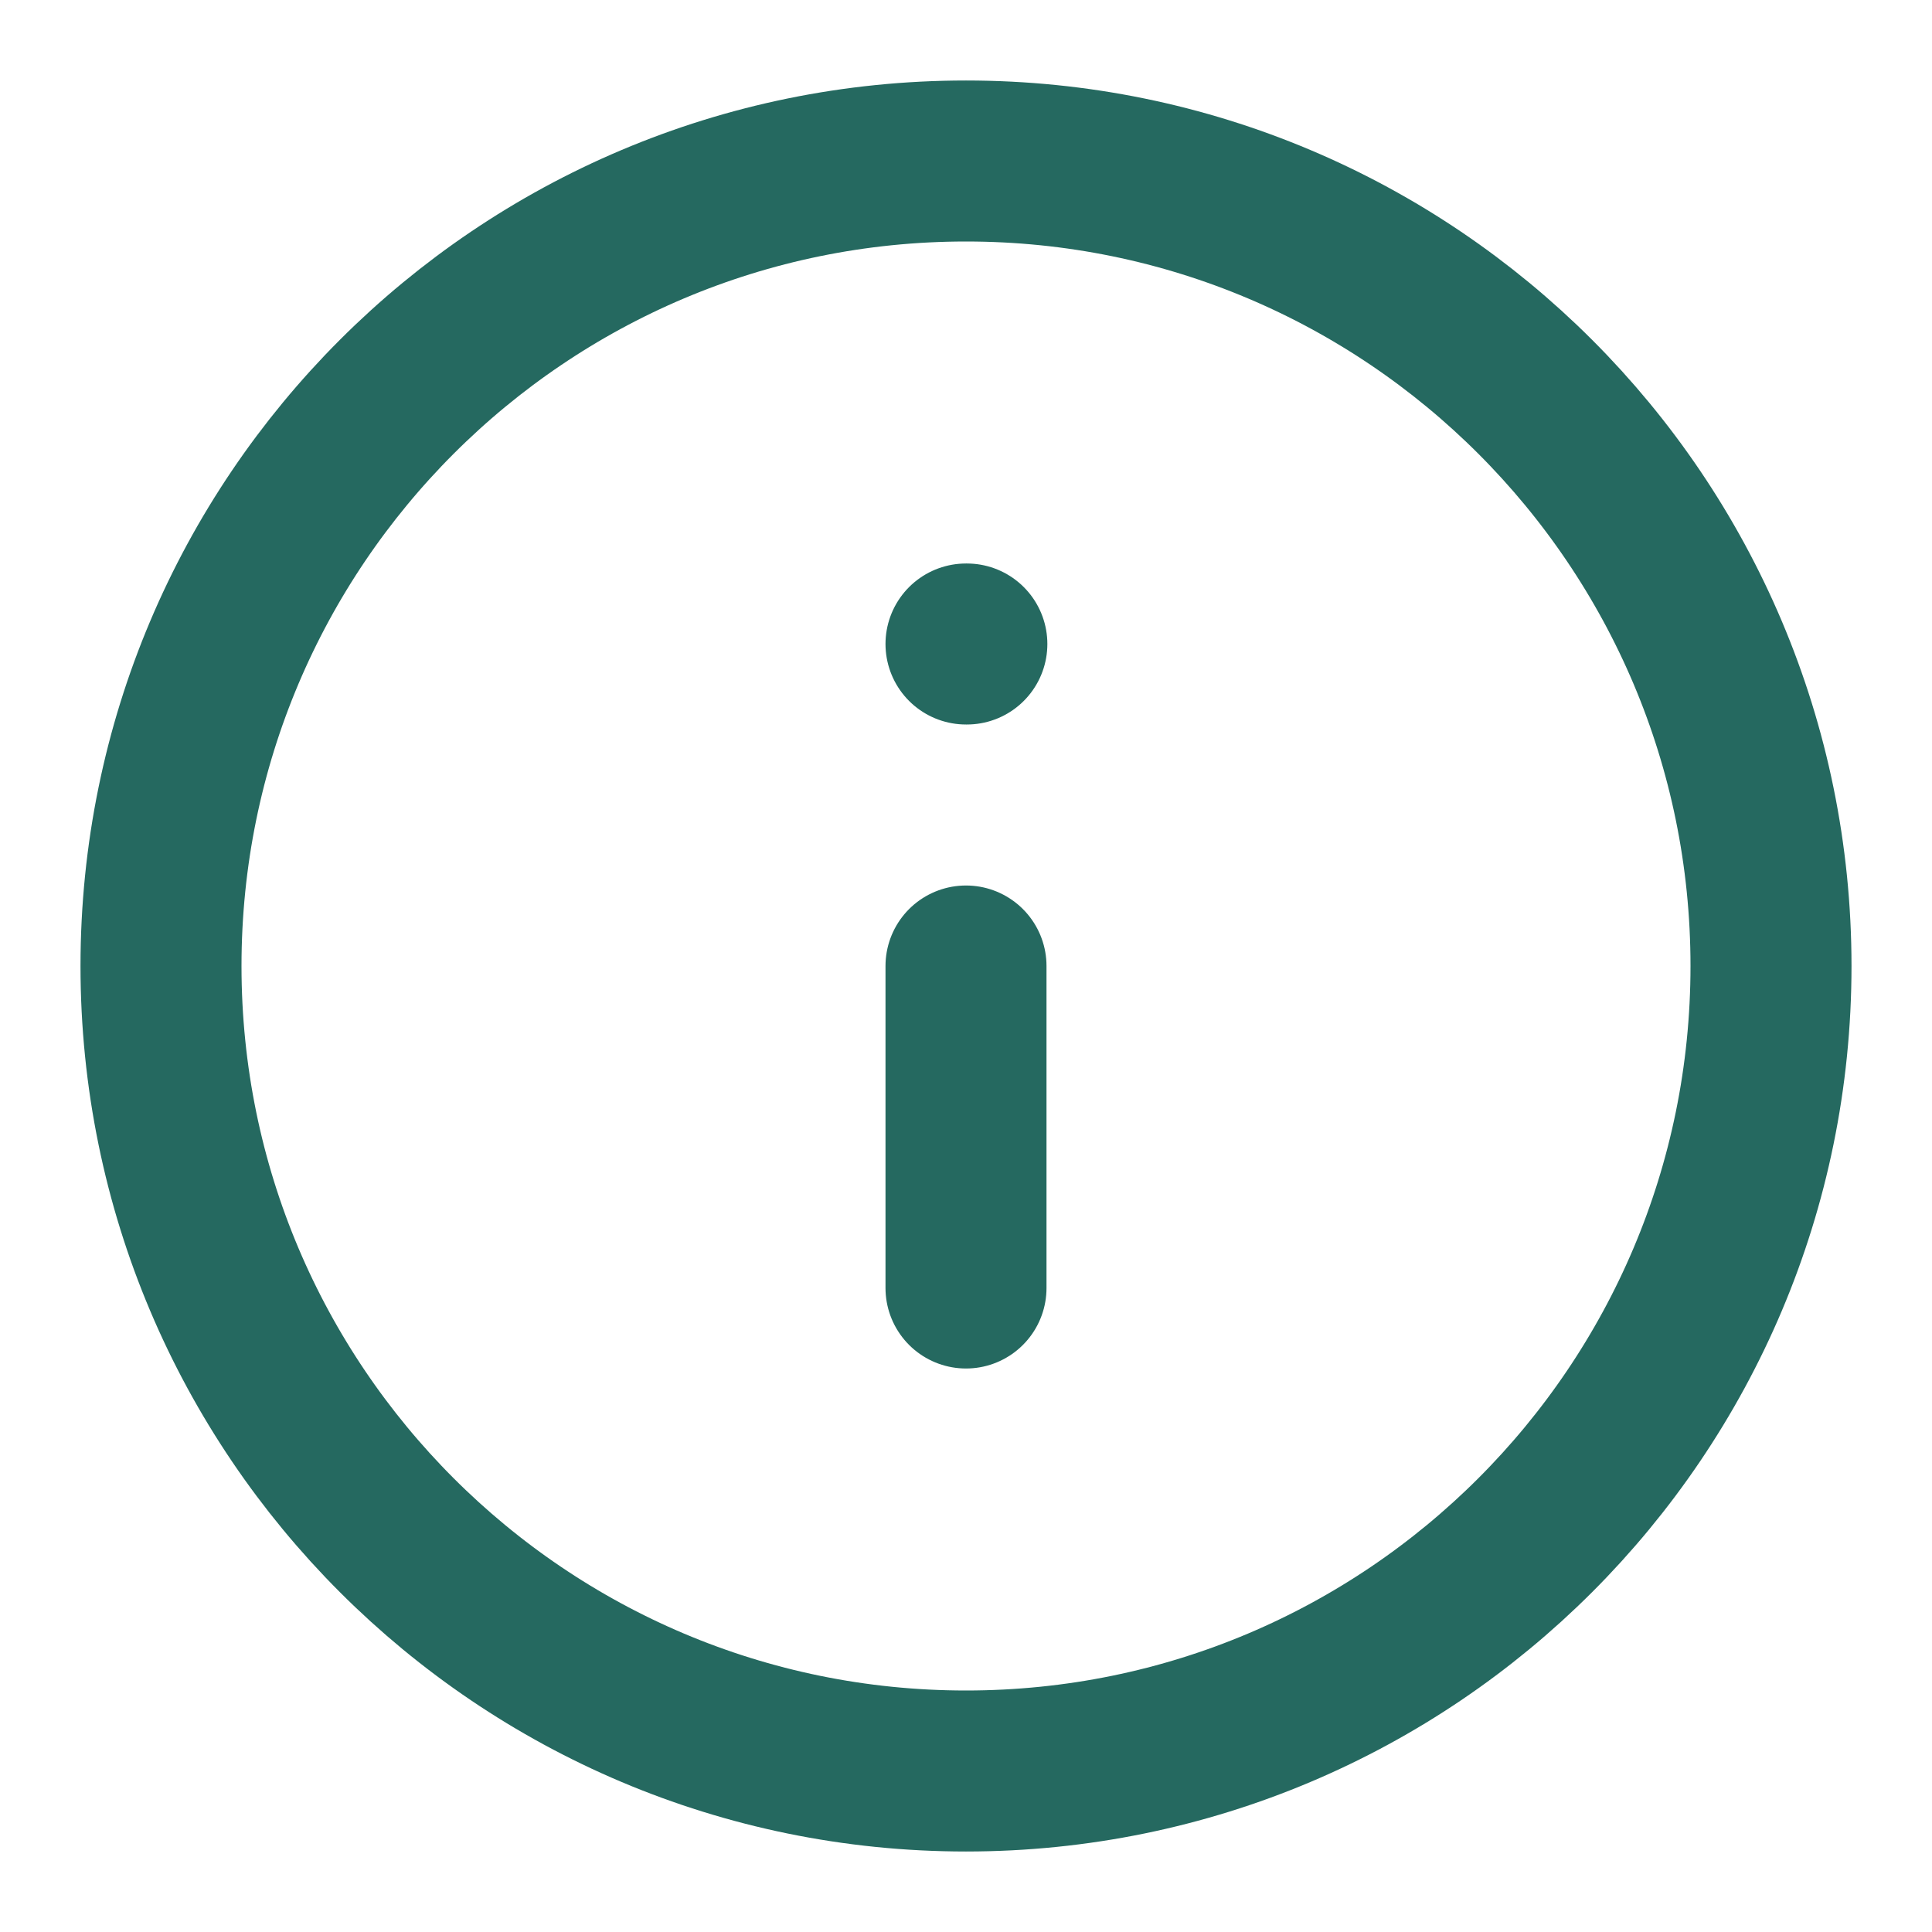 <svg preserveAspectRatio="none" width="100%" height="100%" overflow="visible" style="display: block;" viewBox="0 0 18 18" fill="none" xmlns="http://www.w3.org/2000/svg">
<g id="lucide/info" clip-path="url(#clip0_349_18)">
<path id="Vector" d="M9 12V9M9 6H9.008M16.5 9C16.5 13.142 13.142 16.5 9 16.5C4.858 16.5 1.5 13.142 1.5 9C1.5 4.858 4.858 1.5 9 1.5C13.142 1.5 16.5 4.858 16.5 9Z" stroke="#256960" stroke-width="1.5" stroke-linecap="round" stroke-linejoin="round"/>
</g>
<defs>
<clipPath id="clip0_349_18">
<rect width="18" height="18" fill="white"/>
</clipPath>
</defs>
</svg>
